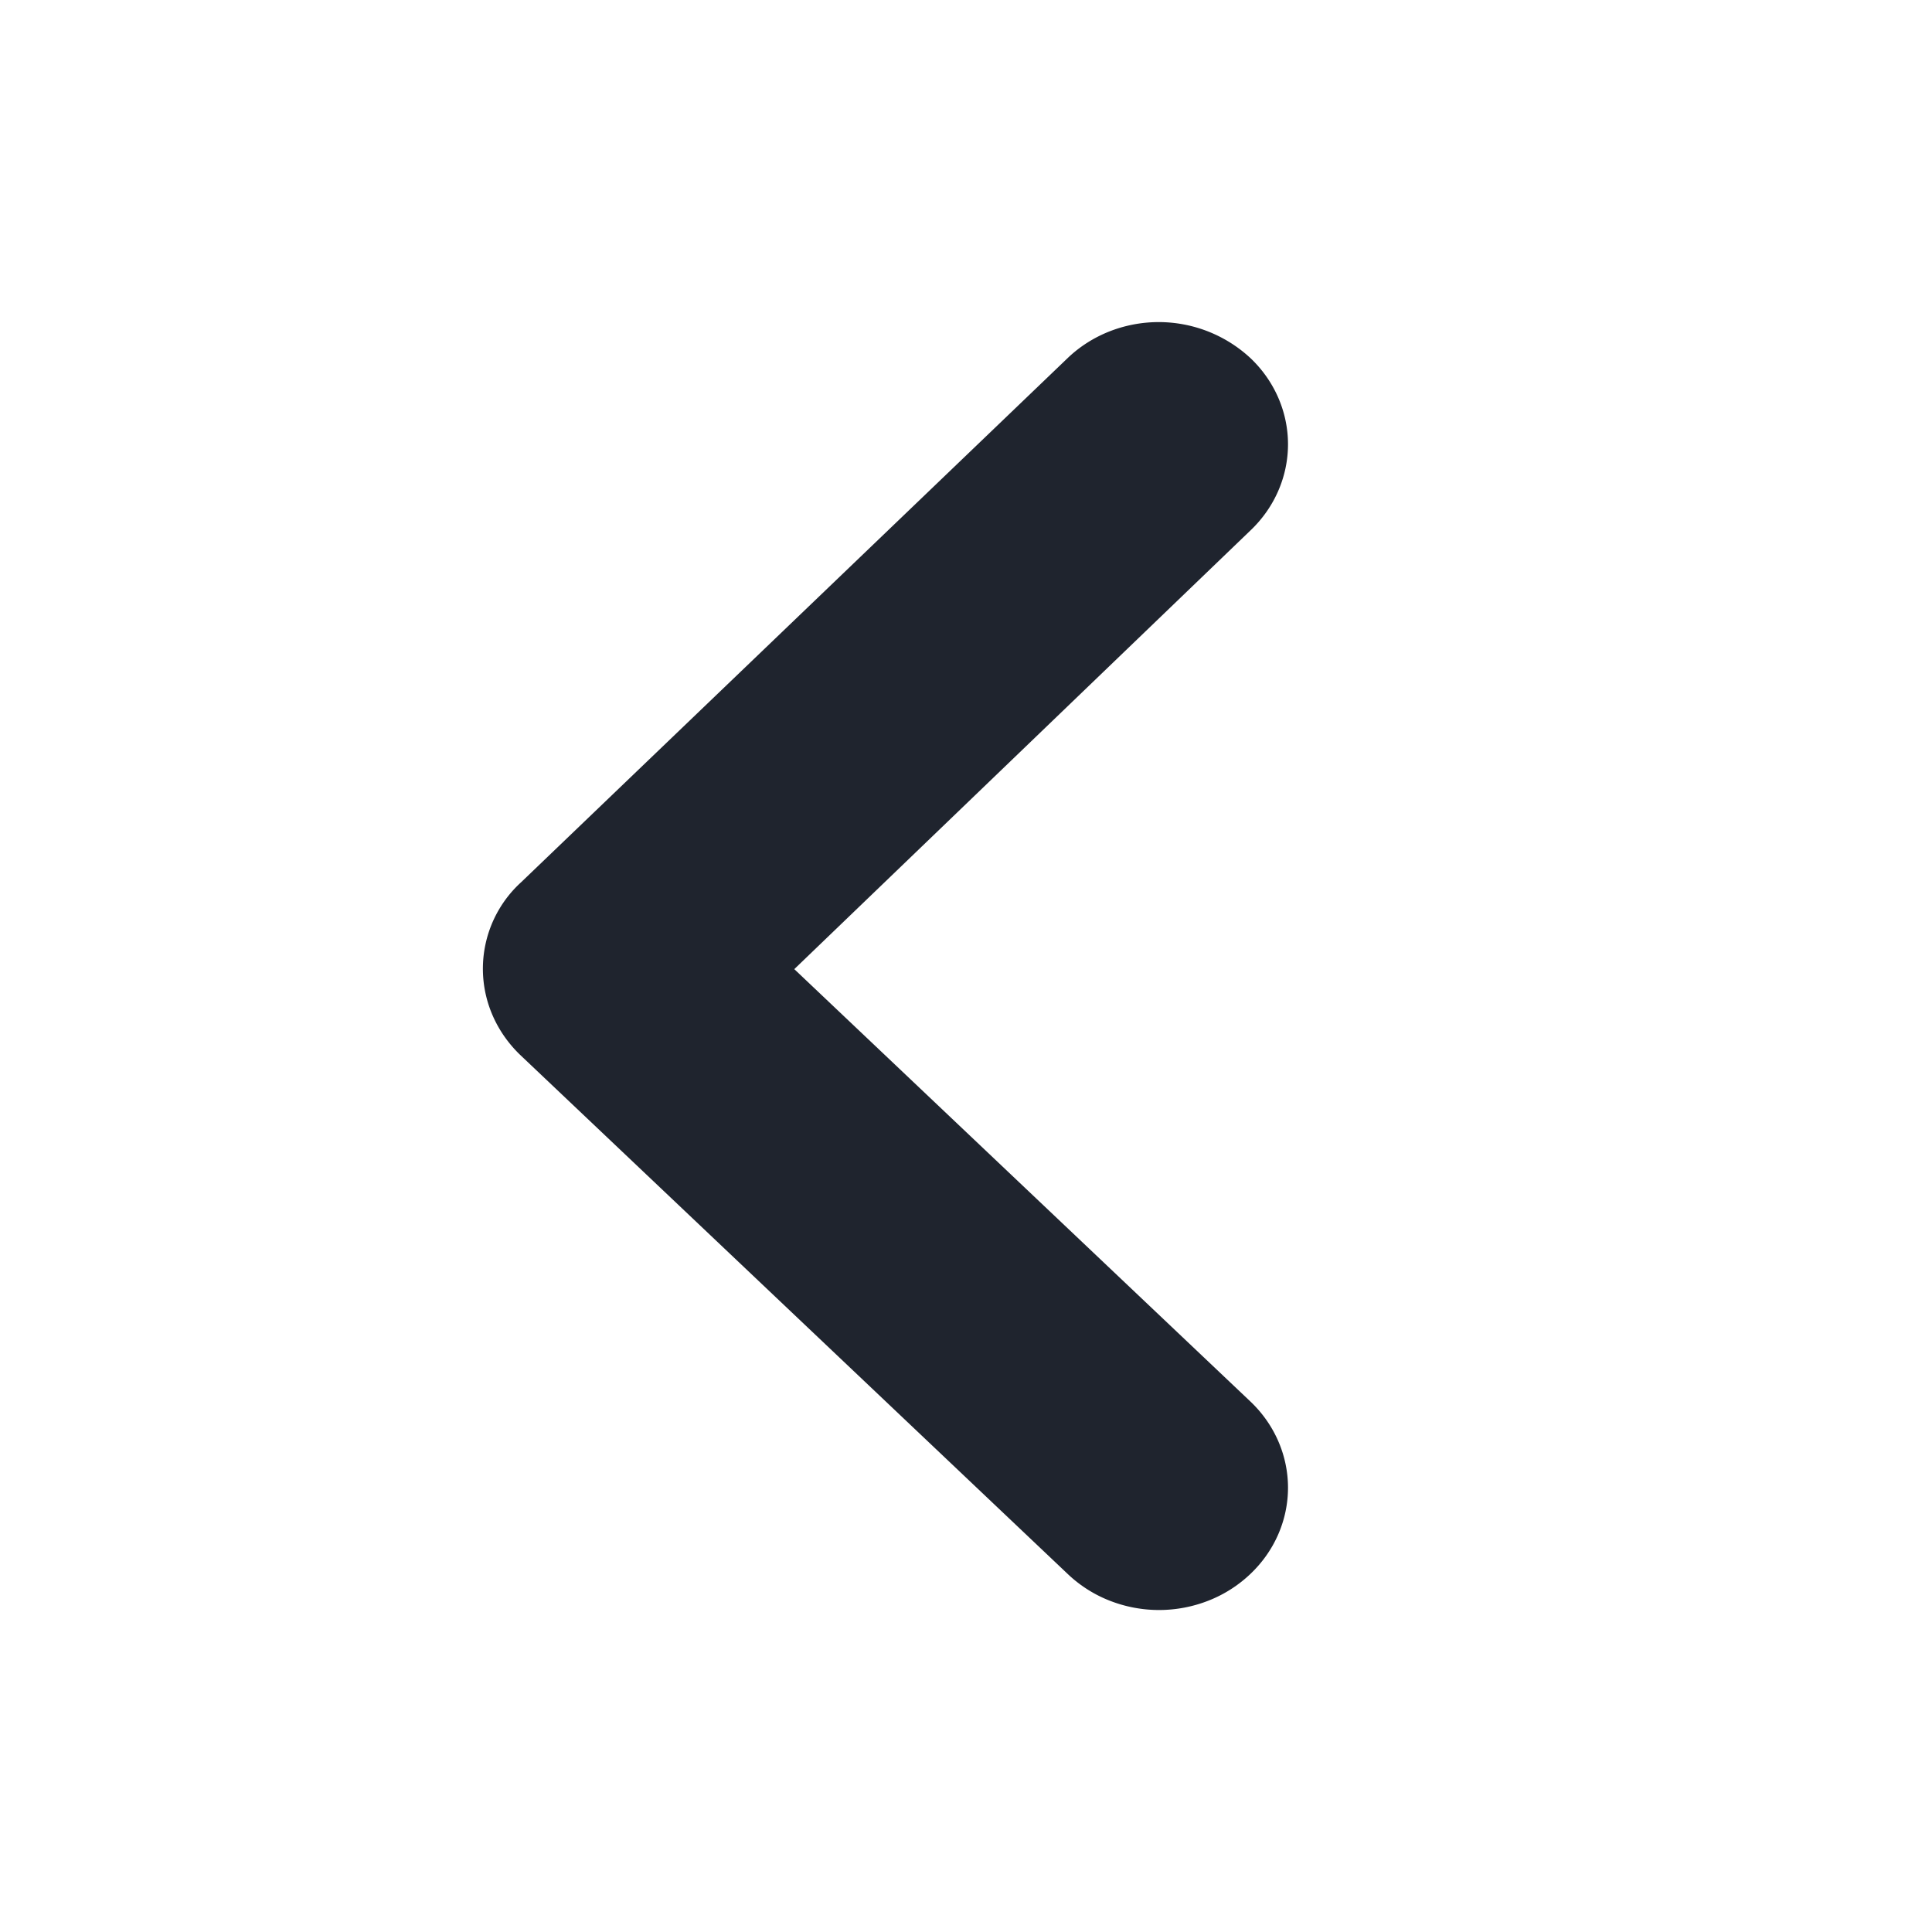 <svg width="24" height="24" fill="none" xmlns="http://www.w3.org/2000/svg"><defs><clipPath id="a"><path fill="#fff" fill-opacity="0" d="M0 0h24v24H0z"/></clipPath></defs><g clip-path="url(#a)"><path d="M15.534 4.449c.299.284.466.67.466 1.07s-.167.786-.466 1.07l-5.667 5.45 5.667 5.372c.299.284.466.67.466 1.07s-.167.786-.466 1.07a1.604 1.604 0 0 1-.52.332 1.678 1.678 0 0 1-1.232 0 1.604 1.604 0 0 1-.52-.332l-6.788-6.435c-.15-.141-.27-.31-.351-.494a1.453 1.453 0 0 1 .35-1.662l6.789-6.511c.148-.142.325-.255.52-.332a1.675 1.675 0 0 1 1.752.332z" clip-rule="evenodd" fill="#1F242E" fill-rule="evenodd"/></g></svg>